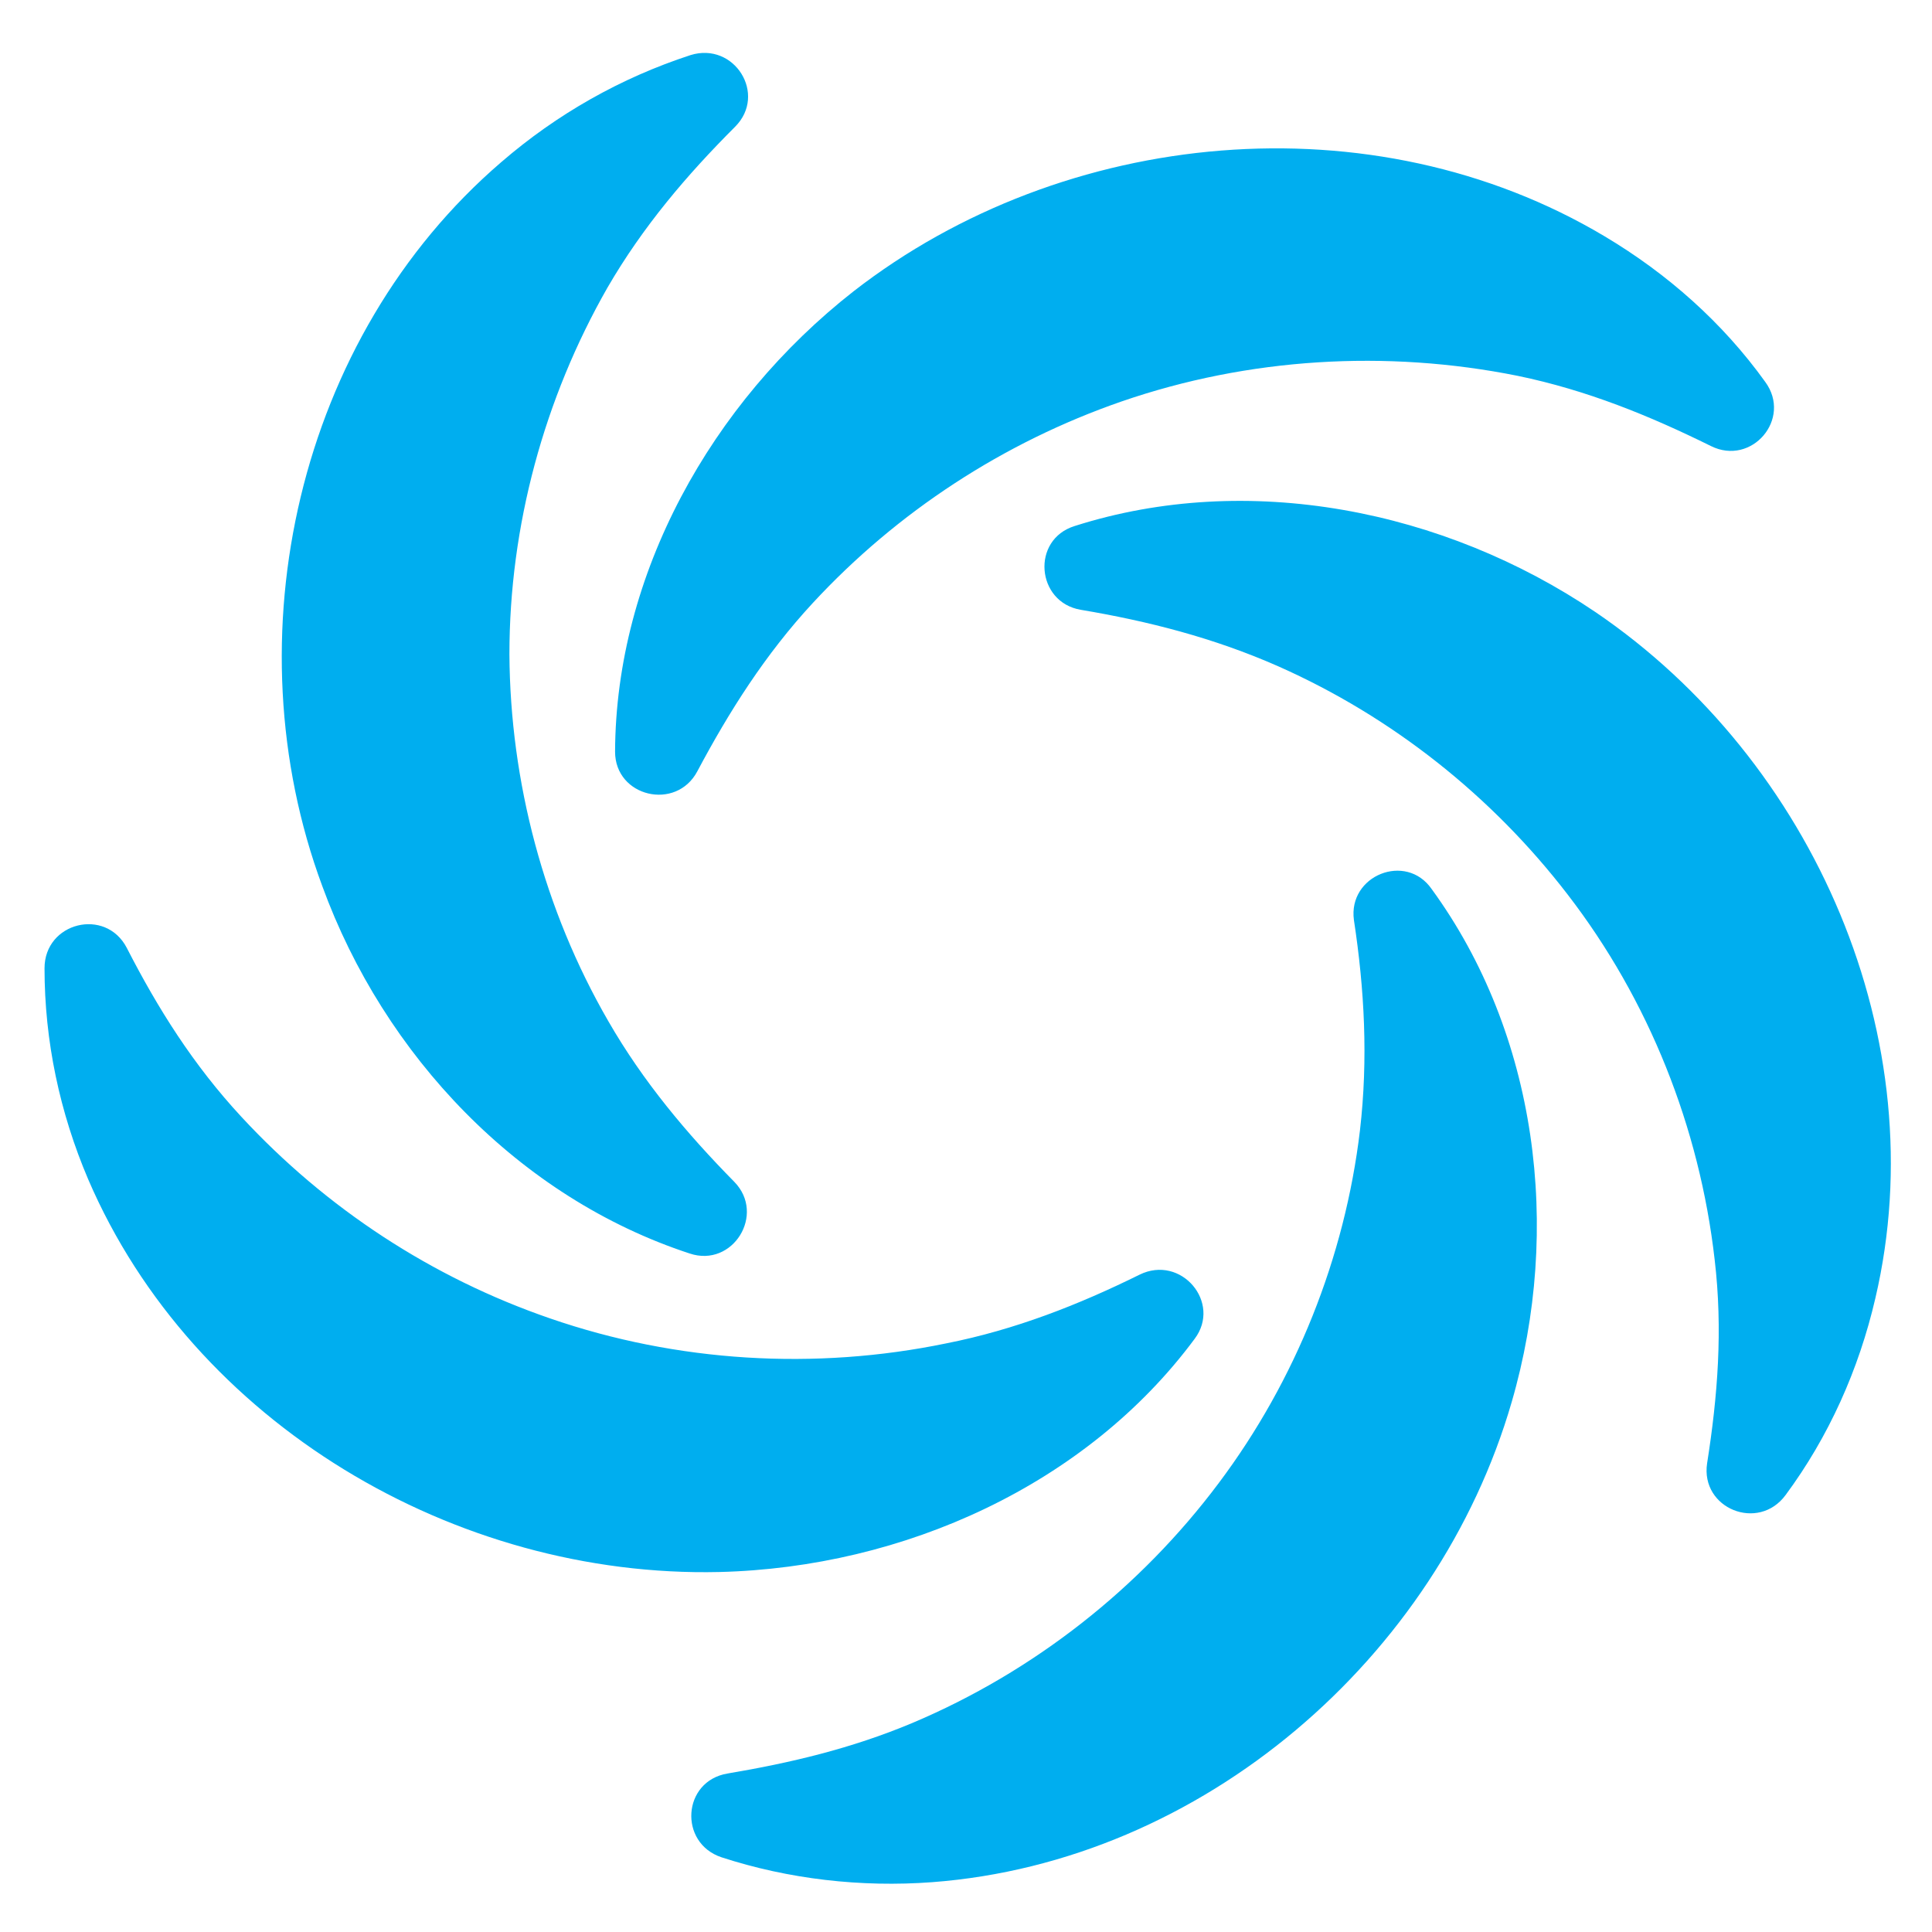 <?xml version="1.0" encoding="utf-8"?>
<!-- Generator: Adobe Illustrator 19.0.0, SVG Export Plug-In . SVG Version: 6.00 Build 0)  -->
<svg version="1.1" id="Layer_1" xmlns="http://www.w3.org/2000/svg" xmlns:xlink="http://www.w3.org/1999/xlink" x="0px" y="0px"
	 viewBox="0 0 256 256" style="enable-background:new 0 0 256 256;" xml:space="preserve">
<style type="text/css">
	.st0{fill:#00AEEF;}
</style>
<path class="st0" d="M81.5,99.6c0.1-23.5,12.7-46.2,31.6-61c27.9-21.7,68.8-25.6,99.5-7.3c8.4,5,15.7,11.5,21.3,19.3
	c3.6,4.9-1.8,11.2-7.2,8.5c-8.1-4-16.4-7.4-25.6-9.3c-17.4-3.5-35.7-2.4-52.5,3.4c-15.6,5.4-29.7,14.6-40.9,26.7
	c-6.3,6.8-11.1,14.4-15.3,22.3C89.6,107.5,81.5,105.6,81.5,99.6z M211.4,81.1c-20.1-13.6-46.1-18.7-69-11.4
	c-5.8,1.8-5.1,10.1,0.8,11.1c8.9,1.5,17.6,3.7,26.2,7.5c15.1,6.7,28.3,17.2,38.3,30.2c10.8,14,17.5,30.9,19.5,48.4
	c1.1,9.3,0.4,18.1-1,27c-0.9,6,6.8,9.1,10.4,4.2c5.7-7.7,9.7-16.6,11.9-26.1C256.5,137.8,240.4,100.8,211.4,81.1z M179.4,121.9
	c1.4,9.2,1.9,18.4,0.8,27.9c-2,16.8-8.5,33.1-18.7,46.7c-10.4,13.9-24.5,25-40.6,31.8c-8.1,3.4-16.2,5.3-24.5,6.7
	c-6,1-6.5,9.2-0.8,11.1c8.9,2.9,18.5,4,27.9,3.3c35.9-2.7,67-29.8,76.8-63.6c6.7-23,3.4-48.8-10.6-68
	C186.3,112.9,178.6,116,179.4,121.9z M95.3,208.3c24.5-0.6,48.7-11.6,63-30.9c3.6-4.8-1.8-11.2-7.3-8.5c-8.1,4-16.5,7.3-25.6,9.1
	c-17.4,3.6-35.7,2.5-52.5-3.3c-15.7-5.4-29.7-14.6-40.9-26.7c-6.4-6.9-11.1-14.4-15.2-22.4c-2.8-5.4-10.9-3.4-10.9,2.7
	c0,9.6,2,19.1,5.8,28C25.6,188.6,60.3,209.1,95.3,208.3z M91.4,166.1c5.7,1.9,10.1-5.2,5.9-9.5c-6.3-6.4-12.1-13.3-16.7-21.3
	c-8.5-14.7-13-31.7-13.1-48.6c0-17,4.6-33.9,13-48.6C85.2,30,91,23.2,97.4,16.8c4.3-4.3-0.1-11.3-5.9-9.5c-9.2,3-17.7,7.8-25.1,14.2
	c-27,23.2-35.9,63-23.7,95.9C50.9,139.9,68.8,158.7,91.4,166.1z"/>
</svg>
